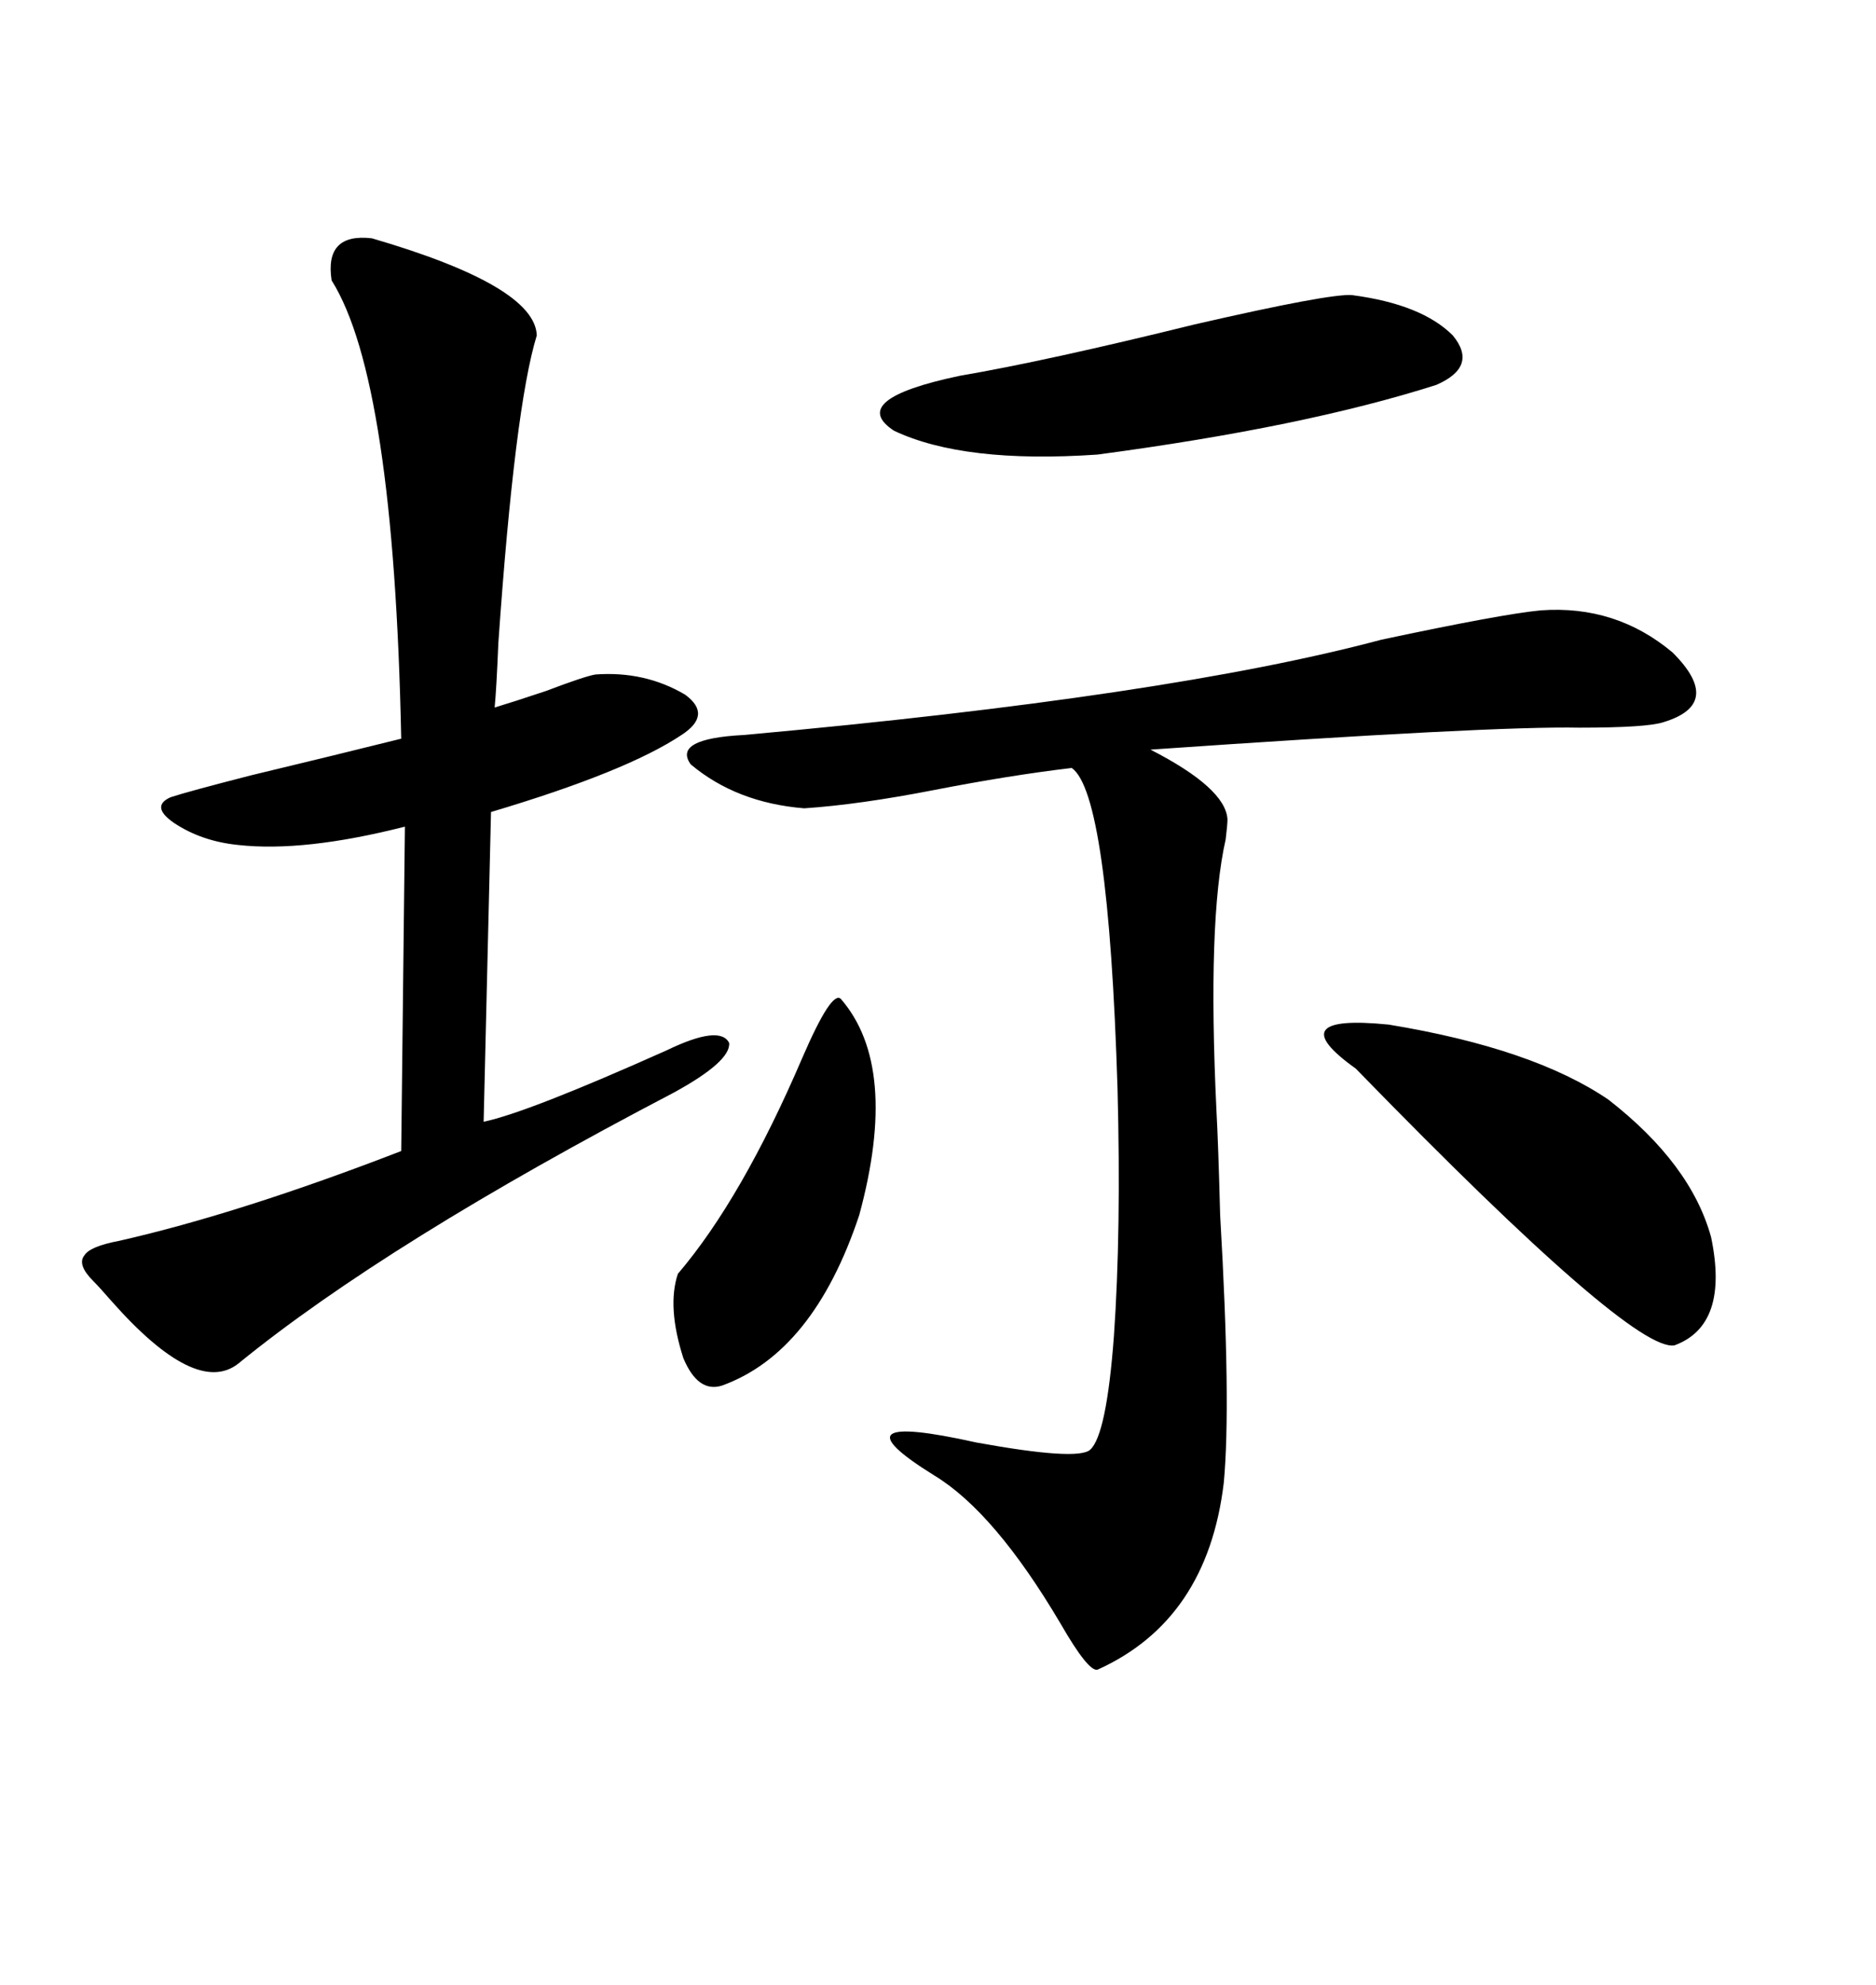 <svg xmlns="http://www.w3.org/2000/svg" xmlns:xlink="http://www.w3.org/1999/xlink" width="300" height="317.285"><path d="M246.39 97.56L246.39 97.56Q258.40 96.68 267.48 104.30L267.48 104.30Q275.68 112.50 266.02 115.43L266.02 115.43Q263.38 116.31 252.54 116.31L252.54 116.31Q238.77 116.02 183.98 119.82L183.98 119.82Q196.00 125.98 196.29 130.96L196.29 130.96Q196.29 131.84 196.00 134.18L196.00 134.18Q193.07 147.07 194.53 177.54L194.53 177.54Q194.82 182.81 195.12 194.24L195.12 194.24Q196.88 224.41 195.70 237.01L195.70 237.01Q193.07 258.98 175.49 266.89L175.49 266.89Q174.02 267.19 169.63 259.57L169.63 259.57Q159.08 241.70 149.41 235.84L149.41 235.84Q132.42 225.29 156.15 230.57L156.15 230.57Q172.27 233.50 174.32 231.74L174.32 231.74Q176.95 229.39 178.13 213.57L178.13 213.57Q179.30 196.88 178.71 174.02L178.71 174.02Q177.25 126.86 171.39 122.75L171.39 122.75Q161.43 123.93 149.41 126.27L149.41 126.27Q137.40 128.61 128.61 129.20L128.61 129.20Q117.77 128.32 110.45 122.17L110.45 122.17Q107.52 118.07 118.95 117.48L118.95 117.48Q186.91 111.33 220.90 102.25L220.90 102.25Q240.23 98.14 246.39 97.56ZM59.47 38.09L59.47 38.09Q85.55 45.70 85.84 53.61L85.84 53.61Q82.32 65.04 79.69 102.83L79.69 102.83Q79.39 110.16 79.10 113.09L79.10 113.09Q82.03 112.21 87.30 110.45L87.30 110.45Q93.46 108.11 95.21 107.81L95.21 107.81Q103.13 107.23 109.57 111.04L109.57 111.04Q113.96 114.26 108.98 117.48L108.98 117.48Q100.20 123.34 78.52 129.79L78.52 129.79L77.34 179.30Q84.38 177.83 106.64 167.87L106.64 167.87Q115.14 163.77 116.60 166.70L116.60 166.70Q116.89 169.63 107.81 174.61L107.81 174.61Q61.82 198.63 38.09 217.97L38.09 217.97Q31.35 223.24 17.87 208.01L17.87 208.01Q15.82 205.66 14.94 204.79L14.94 204.79Q12.30 202.15 13.48 200.68L13.48 200.68Q14.36 199.22 19.04 198.34L19.04 198.34Q38.38 193.95 64.16 183.98L64.16 183.98L64.75 132.13Q48.63 136.23 38.09 135.06L38.09 135.06Q32.23 134.47 27.83 131.54L27.83 131.54Q24.02 128.91 27.25 127.44L27.25 127.44Q29.88 126.56 40.14 123.93L40.14 123.93Q53.61 120.70 64.16 118.07L64.16 118.07Q62.99 60.64 53.03 44.82L53.03 44.82Q51.86 37.21 59.47 38.09ZM257.23 175.78L257.23 175.78Q270.41 186.04 273.63 197.75L273.63 197.75Q276.56 211.82 267.77 215.04L267.77 215.04Q261.04 216.21 217.38 171.39L217.38 171.39Q216.80 170.80 216.80 170.80L216.80 170.80Q204.49 162.01 222.07 163.77L222.07 163.77Q245.21 167.58 257.23 175.78ZM216.21 47.17L216.21 47.17Q227.34 48.63 232.32 53.61L232.32 53.61Q236.43 58.59 229.69 61.52L229.69 61.52Q208.59 68.26 175.49 72.66L175.49 72.66Q154.10 74.12 142.97 68.85L142.97 68.85Q135.35 63.87 153.52 60.06L153.52 60.06Q167.29 57.71 191.02 51.86L191.02 51.86Q212.70 46.88 216.21 47.17ZM134.47 159.67L134.47 159.67Q143.85 170.51 137.40 194.24L137.40 194.24Q130.08 216.21 115.43 221.48L115.43 221.48Q111.62 222.66 109.28 217.09L109.28 217.09Q106.64 208.89 108.40 203.61L108.40 203.61Q118.65 191.60 128.32 169.04L128.32 169.04Q133.01 158.20 134.47 159.67Z"/></svg>